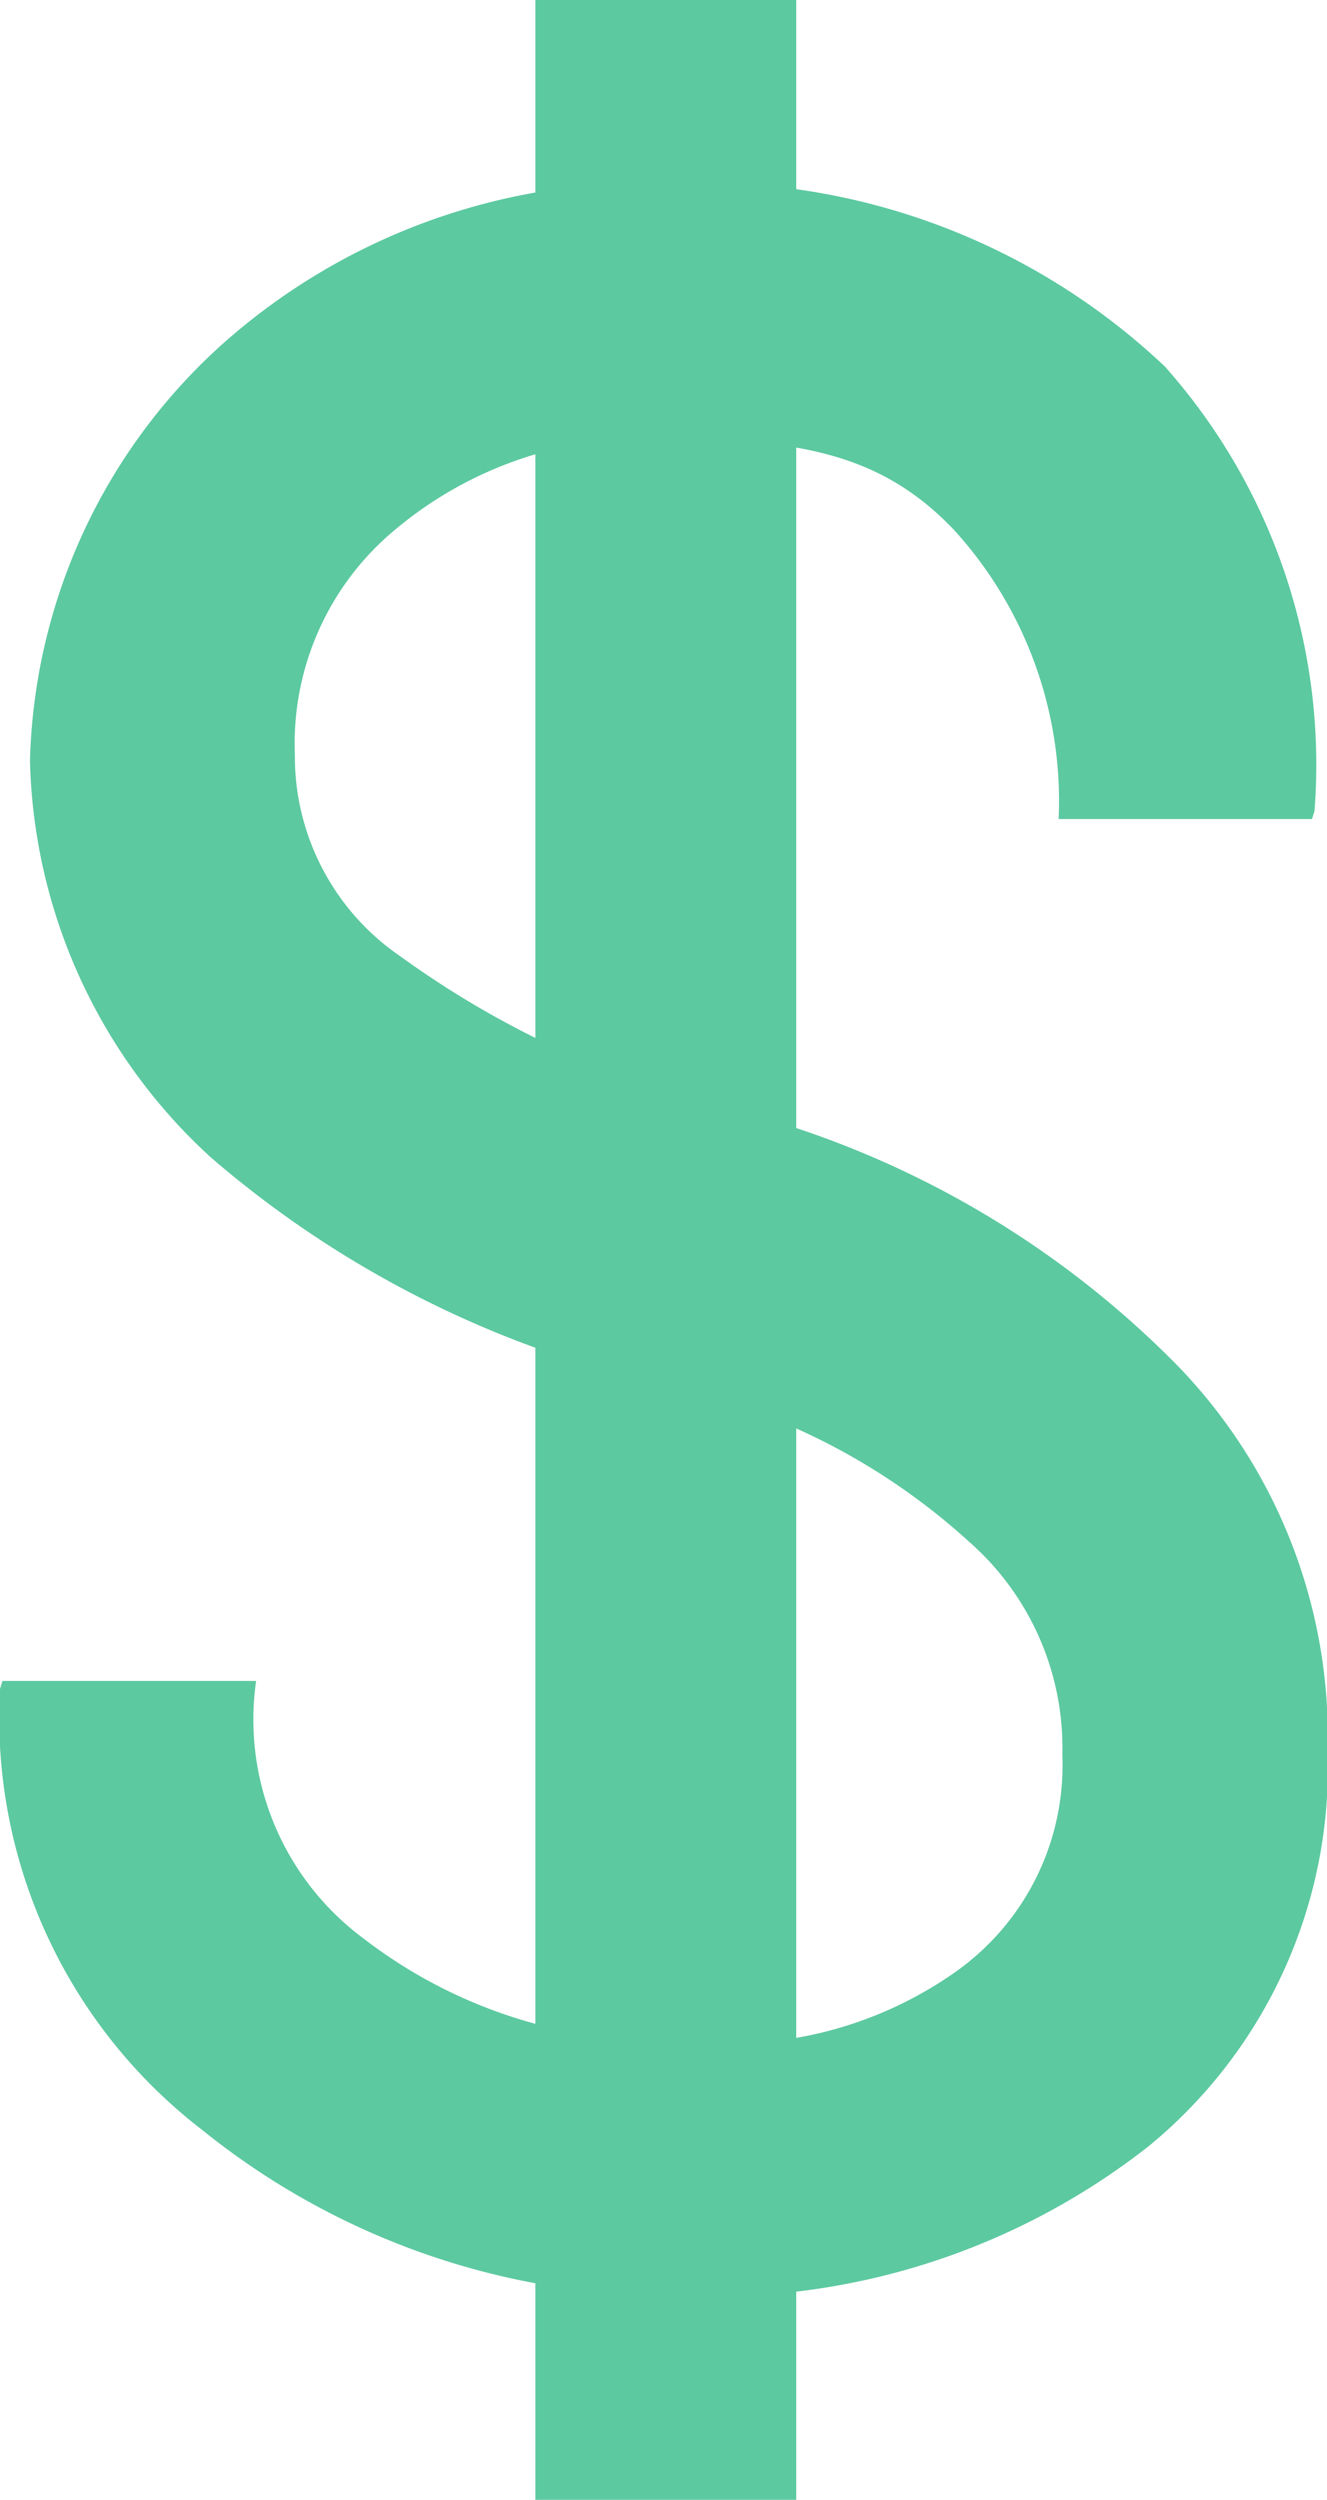 <svg xmlns="http://www.w3.org/2000/svg" xmlns:xlink="http://www.w3.org/1999/xlink" width="16.466" height="31" viewBox="0 0 16.466 31">
  <defs>
    <clipPath id="clip-path">
      <rect id="Rectangle_1407" data-name="Rectangle 1407" width="16.466" height="31" fill="#5cc9a1"/>
    </clipPath>
  </defs>
  <g id="Group_1974" data-name="Group 1974" transform="translate(-8412 -6407.677)">
    <g id="Group_1868" data-name="Group 1868" transform="translate(8412 6407.677)">
      <g id="Group_1866" data-name="Group 1866" clip-path="url(#clip-path)">
        <path id="Path_1827" data-name="Path 1827" d="M13.182,27.717a3.4,3.4,0,0,0-1.156-2.642A8.122,8.122,0,0,0,8.172,23.12a12.94,12.94,0,0,1-5.558-2.814A6.876,6.876,0,0,1,.372,15.388a7.191,7.191,0,0,1,2.4-5.177A7.9,7.9,0,0,1,8.342,8.23,8.333,8.333,0,0,1,14.454,10.5a7.427,7.427,0,0,1,1.857,5.512l-.031.1H13.136a4.989,4.989,0,0,0-1.3-3.587c-.868-.913-1.868-1.125-3.491-1.125a4.847,4.847,0,0,0-3.476,1.152,3.445,3.445,0,0,0-1.21,2.763,3,3,0,0,0,1.31,2.5,11.719,11.719,0,0,0,4.255,1.932,11.884,11.884,0,0,1,5.4,3.156,6.61,6.61,0,0,1,1.85,4.766,6.072,6.072,0,0,1-2.22,4.9,8.737,8.737,0,0,1-5.8,1.855,9.278,9.278,0,0,1-5.943-2.054A6.45,6.45,0,0,1,0,26.9l.03-.1H3.178A3.38,3.38,0,0,0,4.519,30,6.108,6.108,0,0,0,8.45,31.261a4.874,4.874,0,0,0,3.391-.842,3.135,3.135,0,0,0,1.341-2.7" transform="translate(0 -5.955)" fill="#5cc9a1"/>
        <rect id="Rectangle_1406" data-name="Rectangle 1406" width="3.237" height="31" transform="translate(6.643)" fill="#5cc9a1"/>
      </g>
    </g>
  </g>
</svg>

